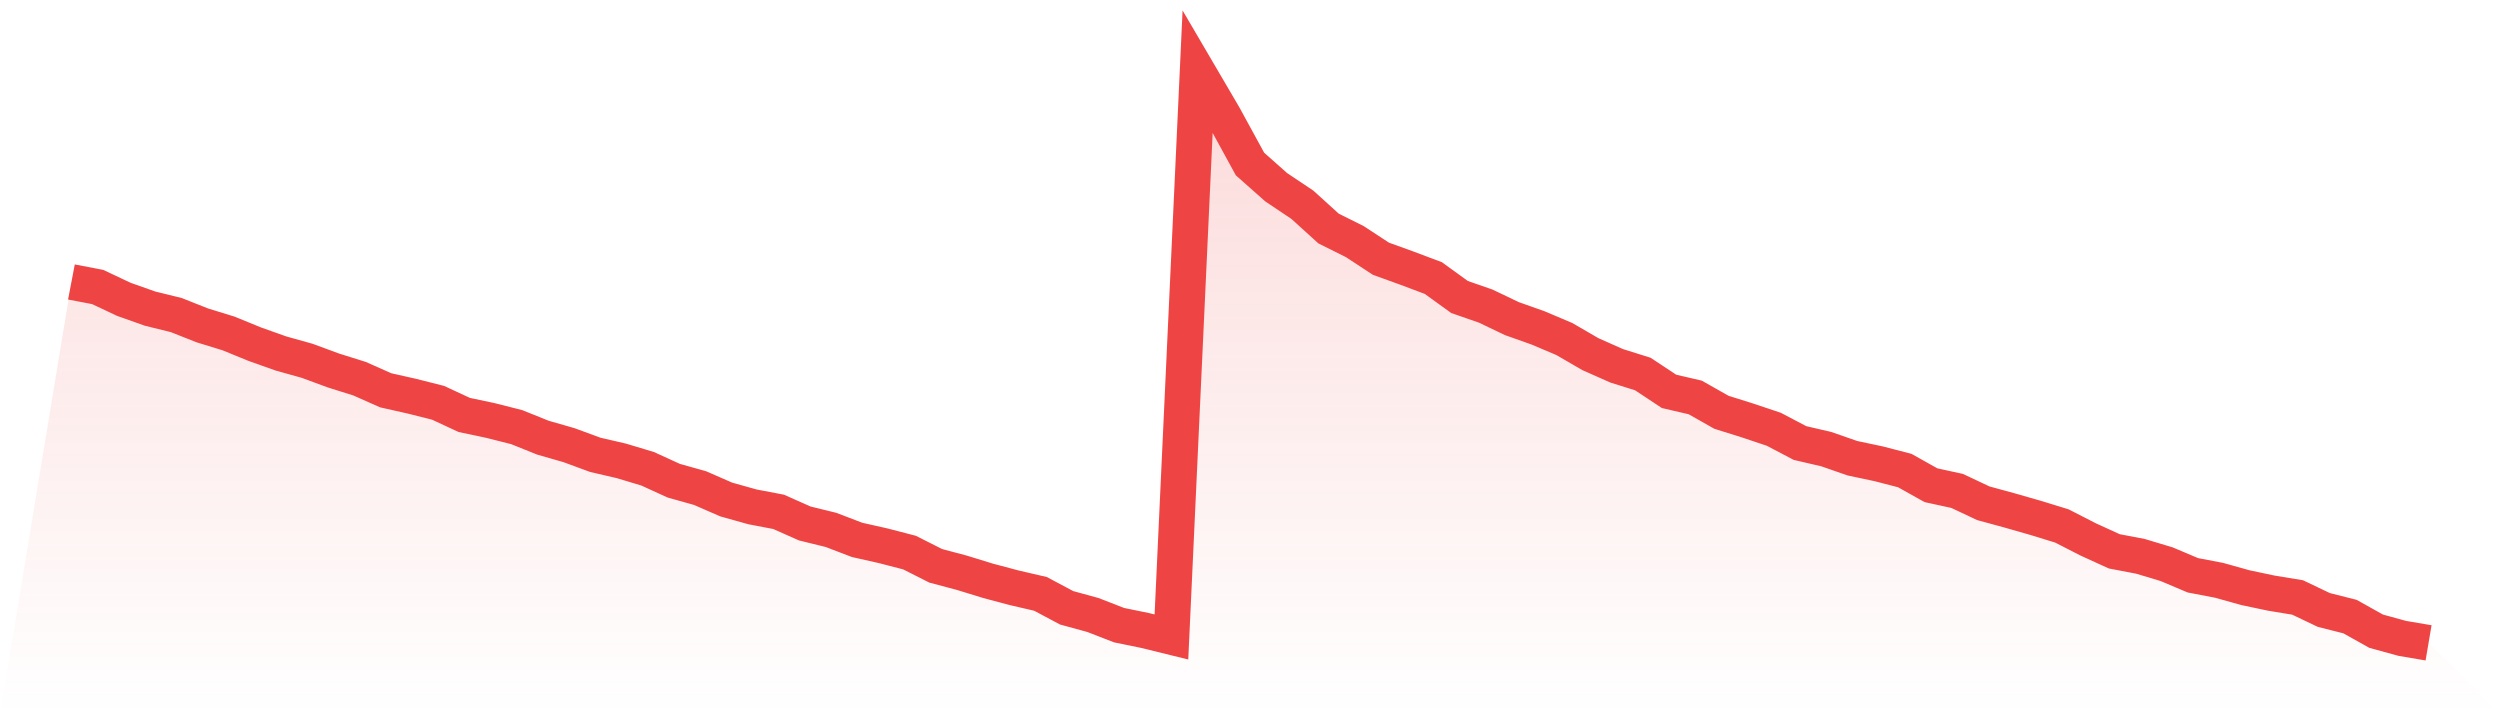 <svg viewBox="0 0 140 40" xmlns="http://www.w3.org/2000/svg">
<defs>
<linearGradient id="gradient" x1="0" x2="0" y1="0" y2="1">
<stop offset="0%" stop-color="#ef4444" stop-opacity="0.2"/>
<stop offset="100%" stop-color="#ef4444" stop-opacity="0"/>
</linearGradient>
</defs>
<path d="M4,15.791 L4,15.791 L5.467,16.071 L6.933,16.762 L8.4,17.282 L9.867,17.643 L11.333,18.223 L12.8,18.674 L14.267,19.274 L15.733,19.795 L17.2,20.205 L18.667,20.746 L20.133,21.206 L21.6,21.857 L23.067,22.187 L24.533,22.557 L26,23.238 L27.467,23.548 L28.933,23.919 L30.4,24.509 L31.867,24.93 L33.333,25.47 L34.8,25.81 L36.267,26.251 L37.733,26.921 L39.2,27.332 L40.667,27.972 L42.133,28.383 L43.6,28.663 L45.067,29.314 L46.533,29.674 L48,30.235 L49.467,30.565 L50.933,30.945 L52.4,31.686 L53.867,32.076 L55.333,32.527 L56.8,32.917 L58.267,33.257 L59.733,34.038 L61.2,34.439 L62.667,35.009 L64.133,35.309 L65.6,35.67 L67.067,4 L68.533,6.502 L70,9.185 L71.467,10.486 L72.933,11.467 L74.4,12.798 L75.867,13.529 L77.333,14.49 L78.8,15.02 L80.267,15.571 L81.733,16.632 L83.2,17.142 L84.667,17.843 L86.133,18.363 L87.6,18.984 L89.067,19.835 L90.533,20.485 L92,20.946 L93.467,21.917 L94.933,22.257 L96.4,23.088 L97.867,23.548 L99.333,24.039 L100.8,24.81 L102.267,25.15 L103.733,25.66 L105.2,25.971 L106.667,26.351 L108.133,27.172 L109.6,27.492 L111.067,28.183 L112.533,28.583 L114,29.003 L115.467,29.454 L116.933,30.205 L118.4,30.875 L119.867,31.155 L121.333,31.596 L122.8,32.216 L124.267,32.497 L125.733,32.907 L127.2,33.217 L128.667,33.458 L130.133,34.158 L131.6,34.529 L133.067,35.349 L134.533,35.75 L136,36 L140,40 L0,40 z" fill="url(#gradient)"/>
<path d="M4,15.791 L4,15.791 L5.467,16.071 L6.933,16.762 L8.4,17.282 L9.867,17.643 L11.333,18.223 L12.8,18.674 L14.267,19.274 L15.733,19.795 L17.2,20.205 L18.667,20.746 L20.133,21.206 L21.6,21.857 L23.067,22.187 L24.533,22.557 L26,23.238 L27.467,23.548 L28.933,23.919 L30.4,24.509 L31.867,24.93 L33.333,25.47 L34.8,25.81 L36.267,26.251 L37.733,26.921 L39.2,27.332 L40.667,27.972 L42.133,28.383 L43.6,28.663 L45.067,29.314 L46.533,29.674 L48,30.235 L49.467,30.565 L50.933,30.945 L52.4,31.686 L53.867,32.076 L55.333,32.527 L56.8,32.917 L58.267,33.257 L59.733,34.038 L61.2,34.439 L62.667,35.009 L64.133,35.309 L65.6,35.67 L67.067,4 L68.533,6.502 L70,9.185 L71.467,10.486 L72.933,11.467 L74.4,12.798 L75.867,13.529 L77.333,14.49 L78.8,15.02 L80.267,15.571 L81.733,16.632 L83.2,17.142 L84.667,17.843 L86.133,18.363 L87.6,18.984 L89.067,19.835 L90.533,20.485 L92,20.946 L93.467,21.917 L94.933,22.257 L96.4,23.088 L97.867,23.548 L99.333,24.039 L100.8,24.81 L102.267,25.15 L103.733,25.66 L105.2,25.971 L106.667,26.351 L108.133,27.172 L109.6,27.492 L111.067,28.183 L112.533,28.583 L114,29.003 L115.467,29.454 L116.933,30.205 L118.4,30.875 L119.867,31.155 L121.333,31.596 L122.8,32.216 L124.267,32.497 L125.733,32.907 L127.2,33.217 L128.667,33.458 L130.133,34.158 L131.6,34.529 L133.067,35.349 L134.533,35.75 L136,36" fill="none" stroke="#ef4444" stroke-width="2"/>
</svg>
